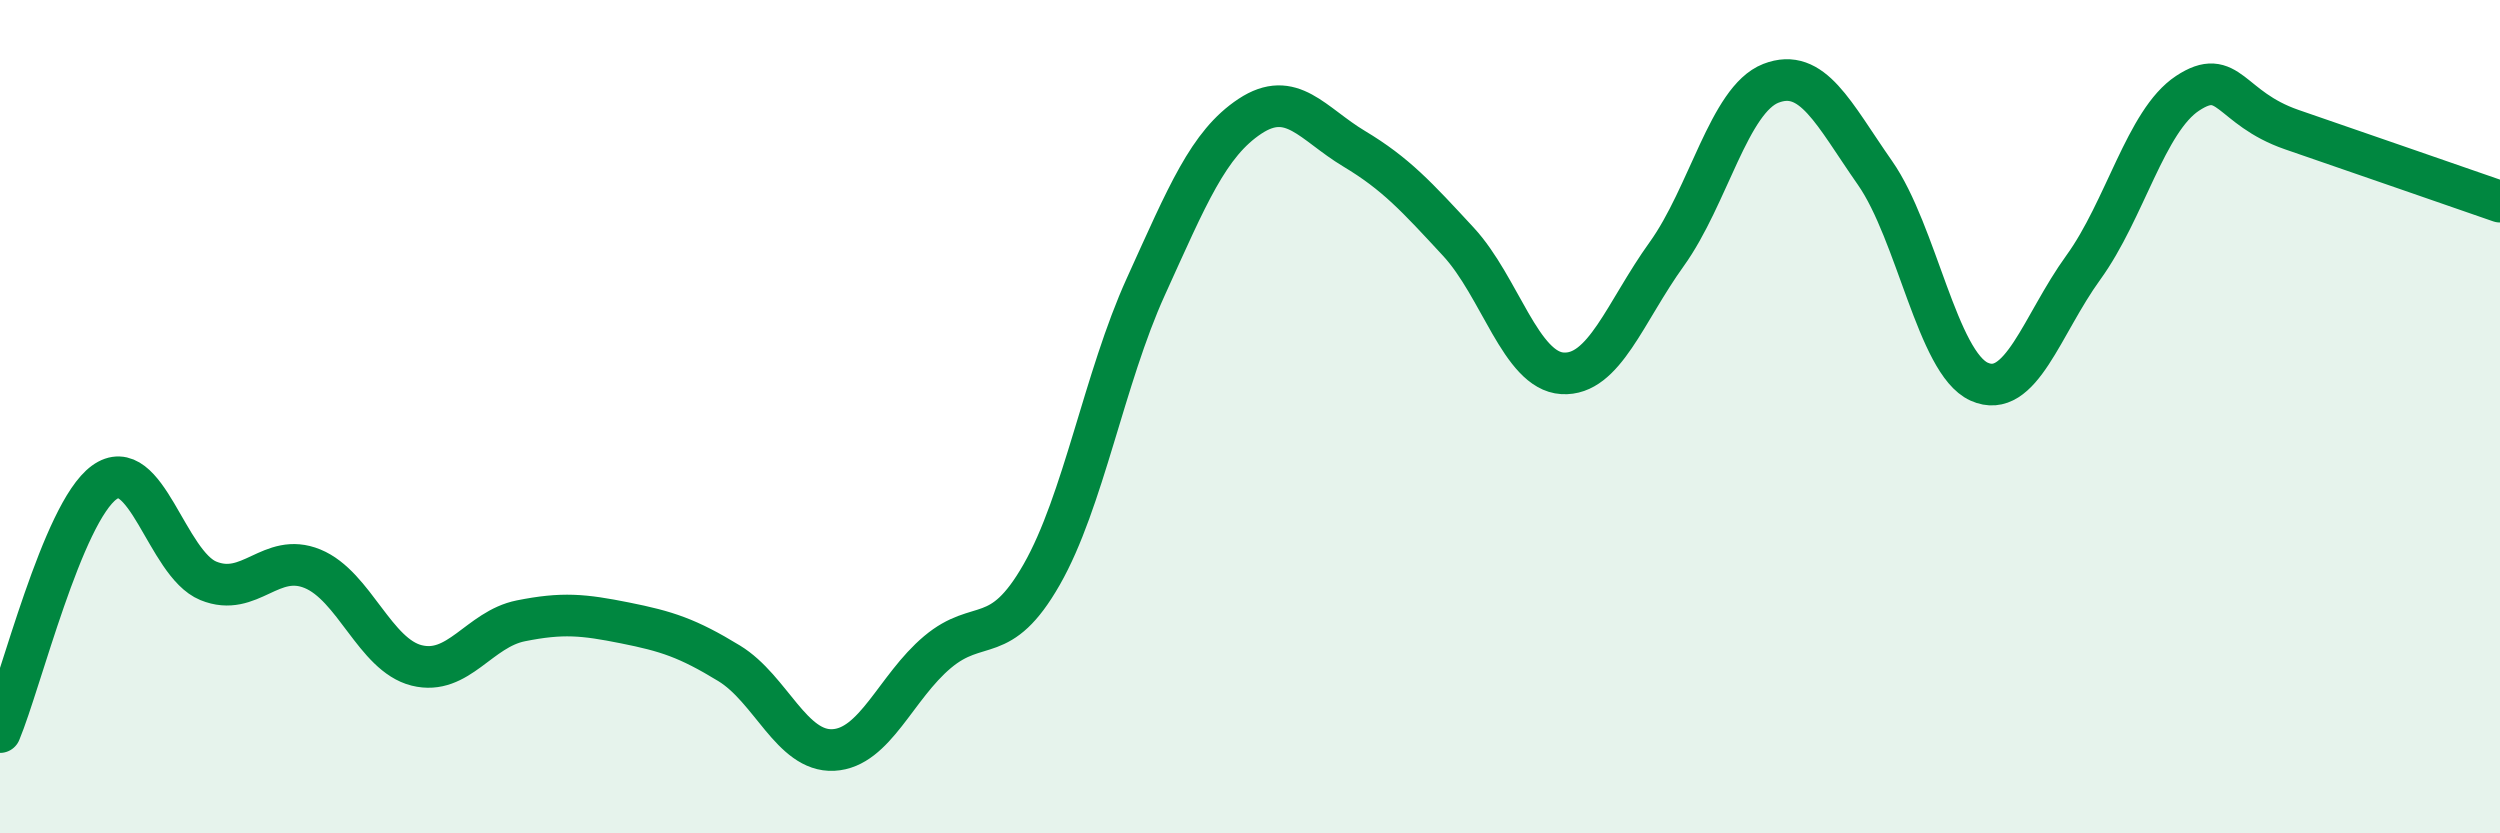 
    <svg width="60" height="20" viewBox="0 0 60 20" xmlns="http://www.w3.org/2000/svg">
      <path
        d="M 0,17.57 C 0.5,16.37 1.5,12.31 2.5,11.58 C 3.5,10.85 4,13.53 5,13.94 C 6,14.35 6.5,13.24 7.5,13.65 C 8.5,14.06 9,15.72 10,15.97 C 11,16.22 11.5,15.1 12.5,14.9 C 13.5,14.7 14,14.75 15,14.95 C 16,15.15 16.5,15.31 17.5,15.92 C 18.5,16.53 19,18.05 20,18 C 21,17.95 21.5,16.49 22.5,15.65 C 23.5,14.81 24,15.54 25,13.79 C 26,12.04 26.5,9.08 27.5,6.88 C 28.5,4.68 29,3.45 30,2.79 C 31,2.13 31.5,2.97 32.5,3.57 C 33.5,4.17 34,4.72 35,5.8 C 36,6.88 36.5,8.9 37.5,8.96 C 38.5,9.02 39,7.49 40,6.1 C 41,4.71 41.5,2.39 42.5,2 C 43.5,1.61 44,2.72 45,4.15 C 46,5.58 46.5,8.71 47.5,9.16 C 48.5,9.61 49,7.8 50,6.42 C 51,5.04 51.5,2.9 52.5,2.24 C 53.5,1.58 53.5,2.59 55,3.11 C 56.5,3.63 59,4.49 60,4.84L60 20L0 20Z"
        fill="#008740"
        opacity="0.1"
        stroke-linecap="round"
        stroke-linejoin="round"
      />
      <path
        d="M 0,17.57 C 0.5,16.37 1.5,12.31 2.5,11.58 C 3.5,10.85 4,13.53 5,13.94 C 6,14.35 6.5,13.24 7.5,13.65 C 8.5,14.06 9,15.72 10,15.97 C 11,16.22 11.5,15.1 12.5,14.9 C 13.5,14.7 14,14.75 15,14.95 C 16,15.15 16.5,15.31 17.5,15.92 C 18.5,16.53 19,18.05 20,18 C 21,17.95 21.5,16.49 22.5,15.65 C 23.5,14.81 24,15.54 25,13.79 C 26,12.04 26.5,9.08 27.5,6.88 C 28.5,4.68 29,3.45 30,2.79 C 31,2.13 31.5,2.97 32.5,3.57 C 33.5,4.17 34,4.72 35,5.8 C 36,6.88 36.5,8.9 37.5,8.96 C 38.5,9.02 39,7.49 40,6.1 C 41,4.71 41.5,2.39 42.5,2 C 43.5,1.61 44,2.72 45,4.15 C 46,5.58 46.5,8.71 47.5,9.16 C 48.5,9.61 49,7.8 50,6.42 C 51,5.04 51.5,2.9 52.5,2.24 C 53.5,1.58 53.5,2.59 55,3.11 C 56.5,3.63 59,4.49 60,4.84"
        stroke="#008740"
        stroke-width="1"
        fill="none"
        stroke-linecap="round"
        stroke-linejoin="round"
      />
    </svg>
  